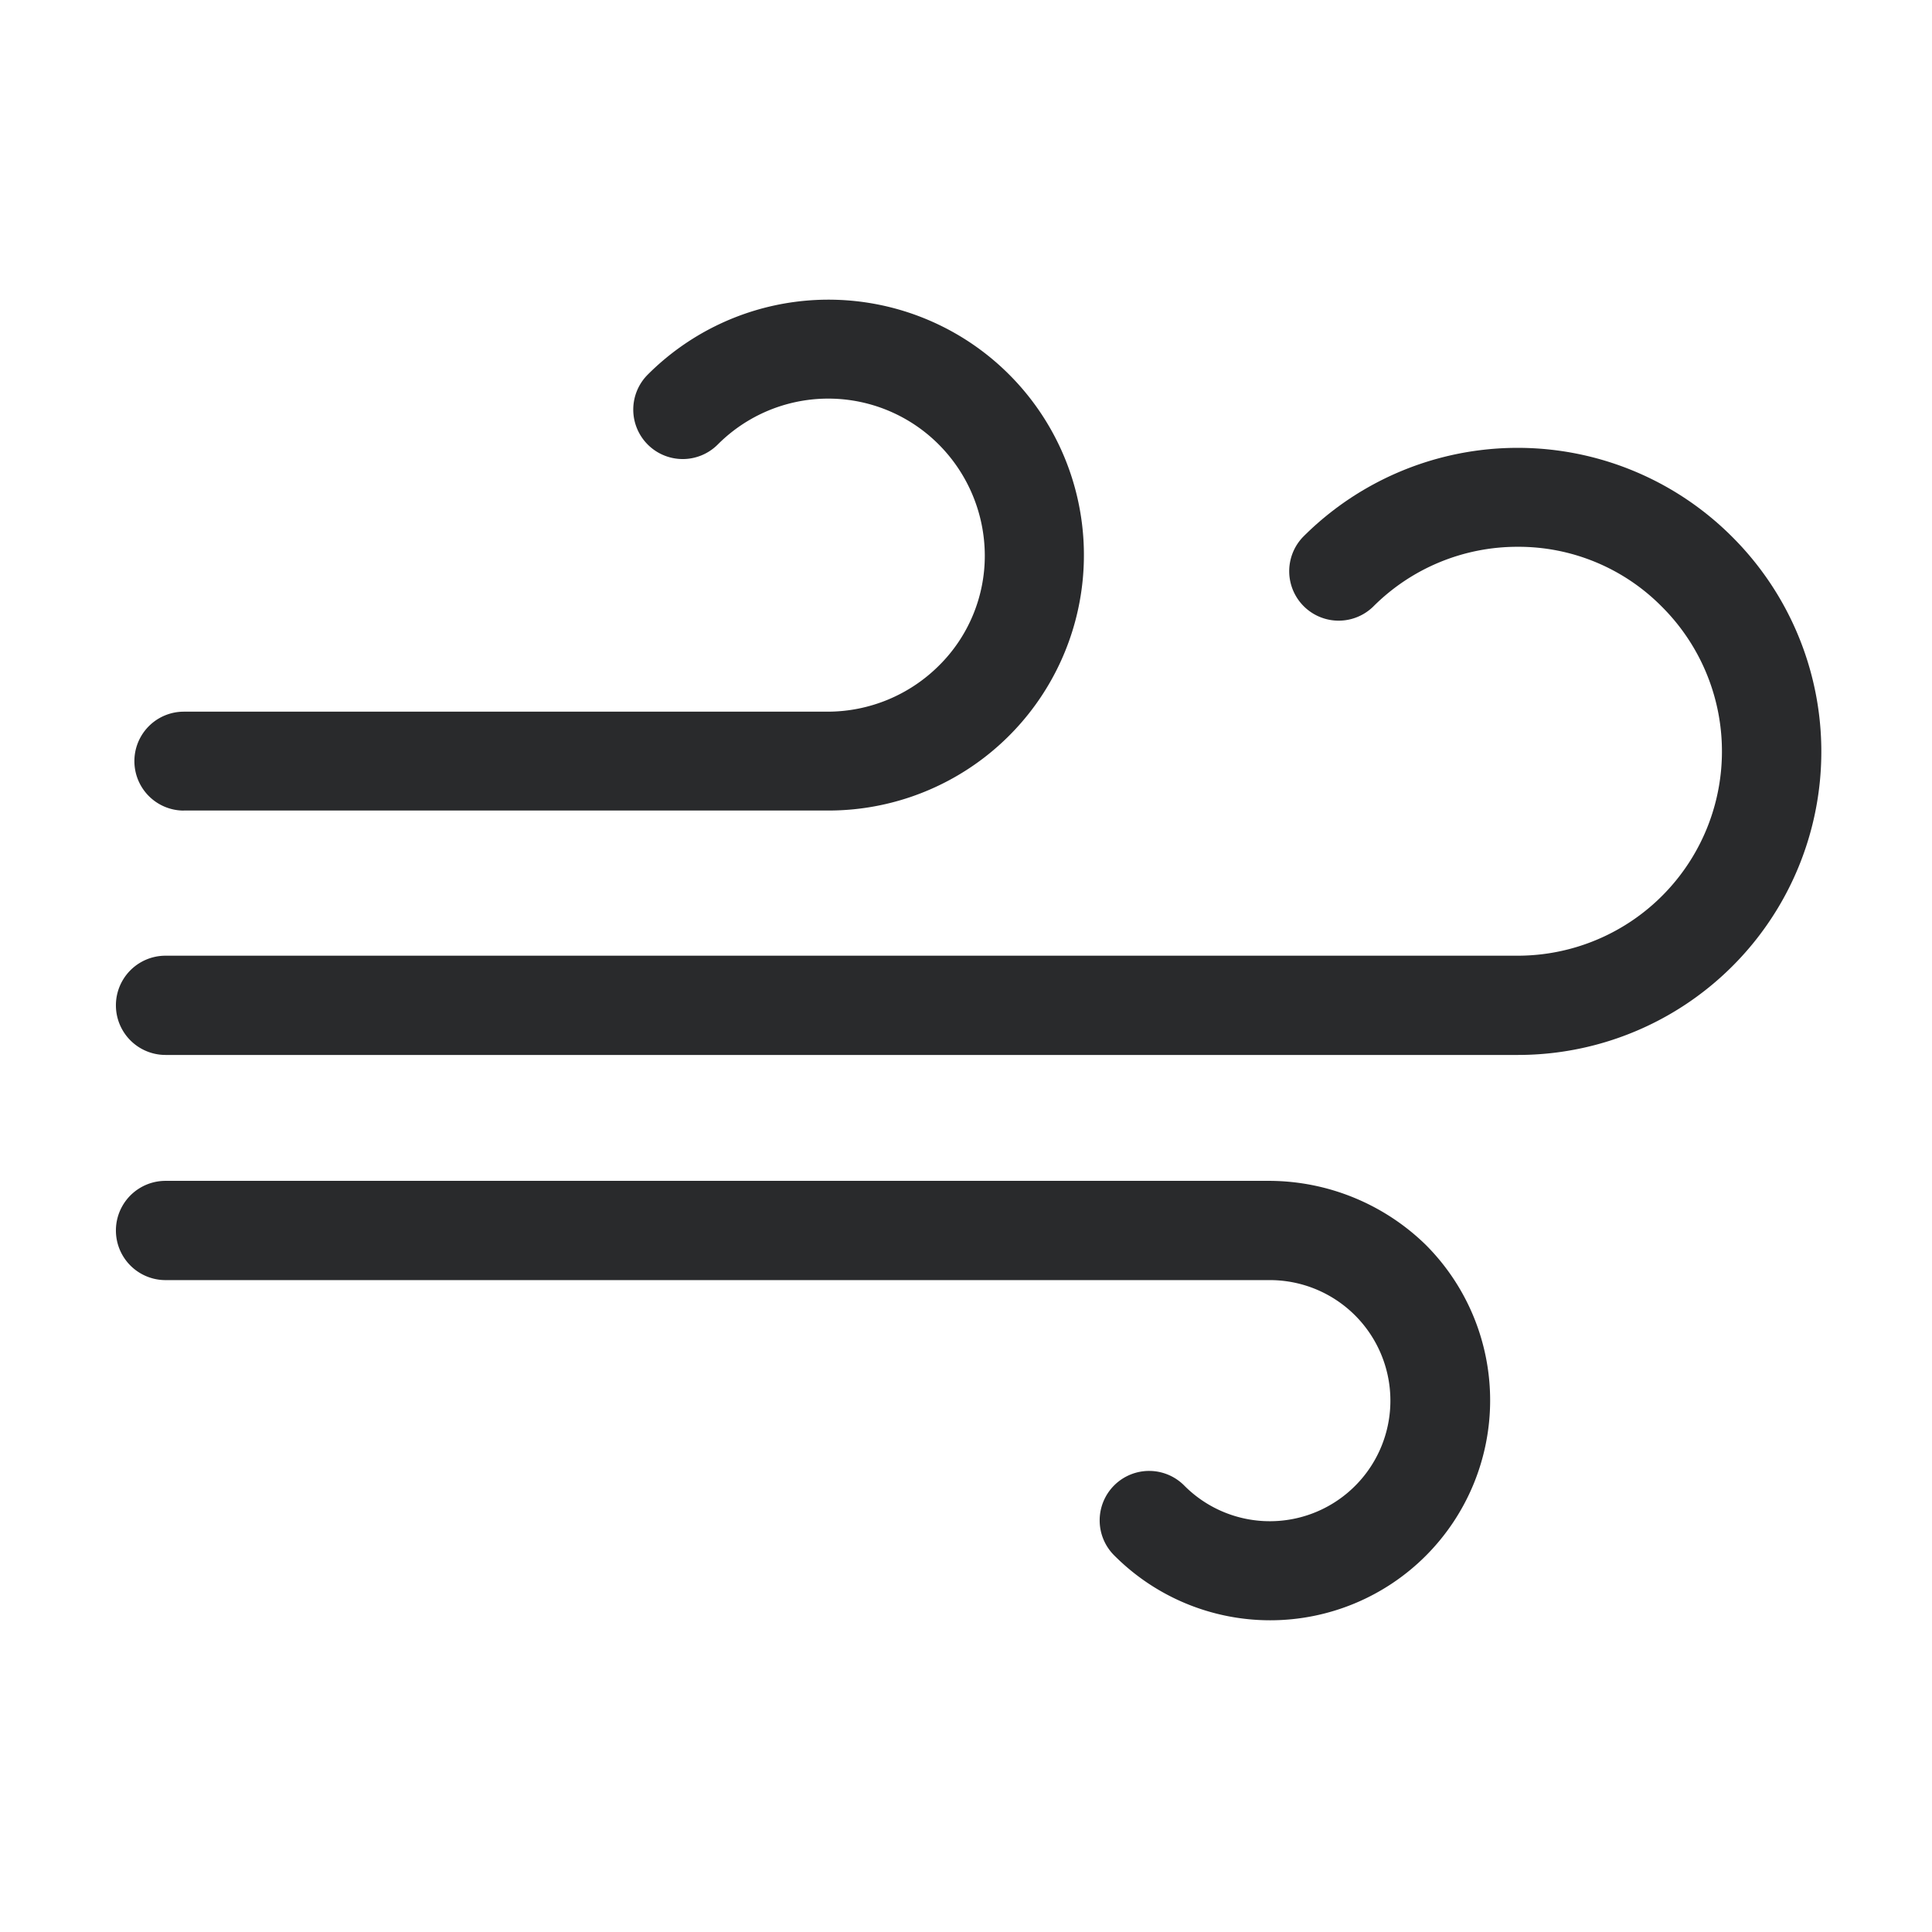 <svg xmlns="http://www.w3.org/2000/svg" width="100" height="100" viewBox="0 0 100 100">
  <g id="隙間風" transform="translate(-933 -563)">
    <g id="グループ_1" data-name="グループ 1" transform="translate(850 170)" opacity="0">
      <g id="コンポーネント_1_2" data-name="コンポーネント 1 – 2" transform="translate(83 393)">
        <rect id="長方形_3" data-name="長方形 3" width="100" height="100" fill="#00d4ff"/>
      </g>
    </g>
    <g id="icon_16" transform="translate(939 520.811)">
      <path id="パス_40" data-name="パス 40" d="M8.068,84.142H41.423A13.221,13.221,0,1,0,32.08,61.578,2.56,2.56,0,1,0,35.7,65.2a8.073,8.073,0,0,1,11.446,0,8.167,8.167,0,0,1,2.379,5.723,7.992,7.992,0,0,1-2.379,5.723,8.167,8.167,0,0,1-5.723,2.379H8.068a2.56,2.56,0,1,0,0,5.12Z" transform="translate(-4.552 0)" fill="#292a2c"/>
      <path id="パス_41" data-name="パス 41" d="M59.728,322.3H2.568a2.568,2.568,0,1,0,0,5.137H59.728a6.24,6.24,0,1,1-4.413,10.653,2.56,2.56,0,1,0-3.62,3.62,11.384,11.384,0,0,0,16.1-16.1A11.642,11.642,0,0,0,59.728,322.3Z" transform="translate(0 -218.99)" fill="#292a2c"/>
      <path id="パス_42" data-name="パス 42" d="M83.653,106.8a15.689,15.689,0,0,0-22.2,0,2.56,2.56,0,0,0,3.62,3.62,10.537,10.537,0,0,1,7.481-3.1,10.426,10.426,0,0,1,7.464,3.1,10.575,10.575,0,0,1-7.464,18.065H2.568a2.568,2.568,0,0,0,0,5.137h70A15.7,15.7,0,0,0,83.653,106.8Z" transform="translate(0 -36.829)" fill="#292a2c"/>
    </g>
  </g>
</svg>
